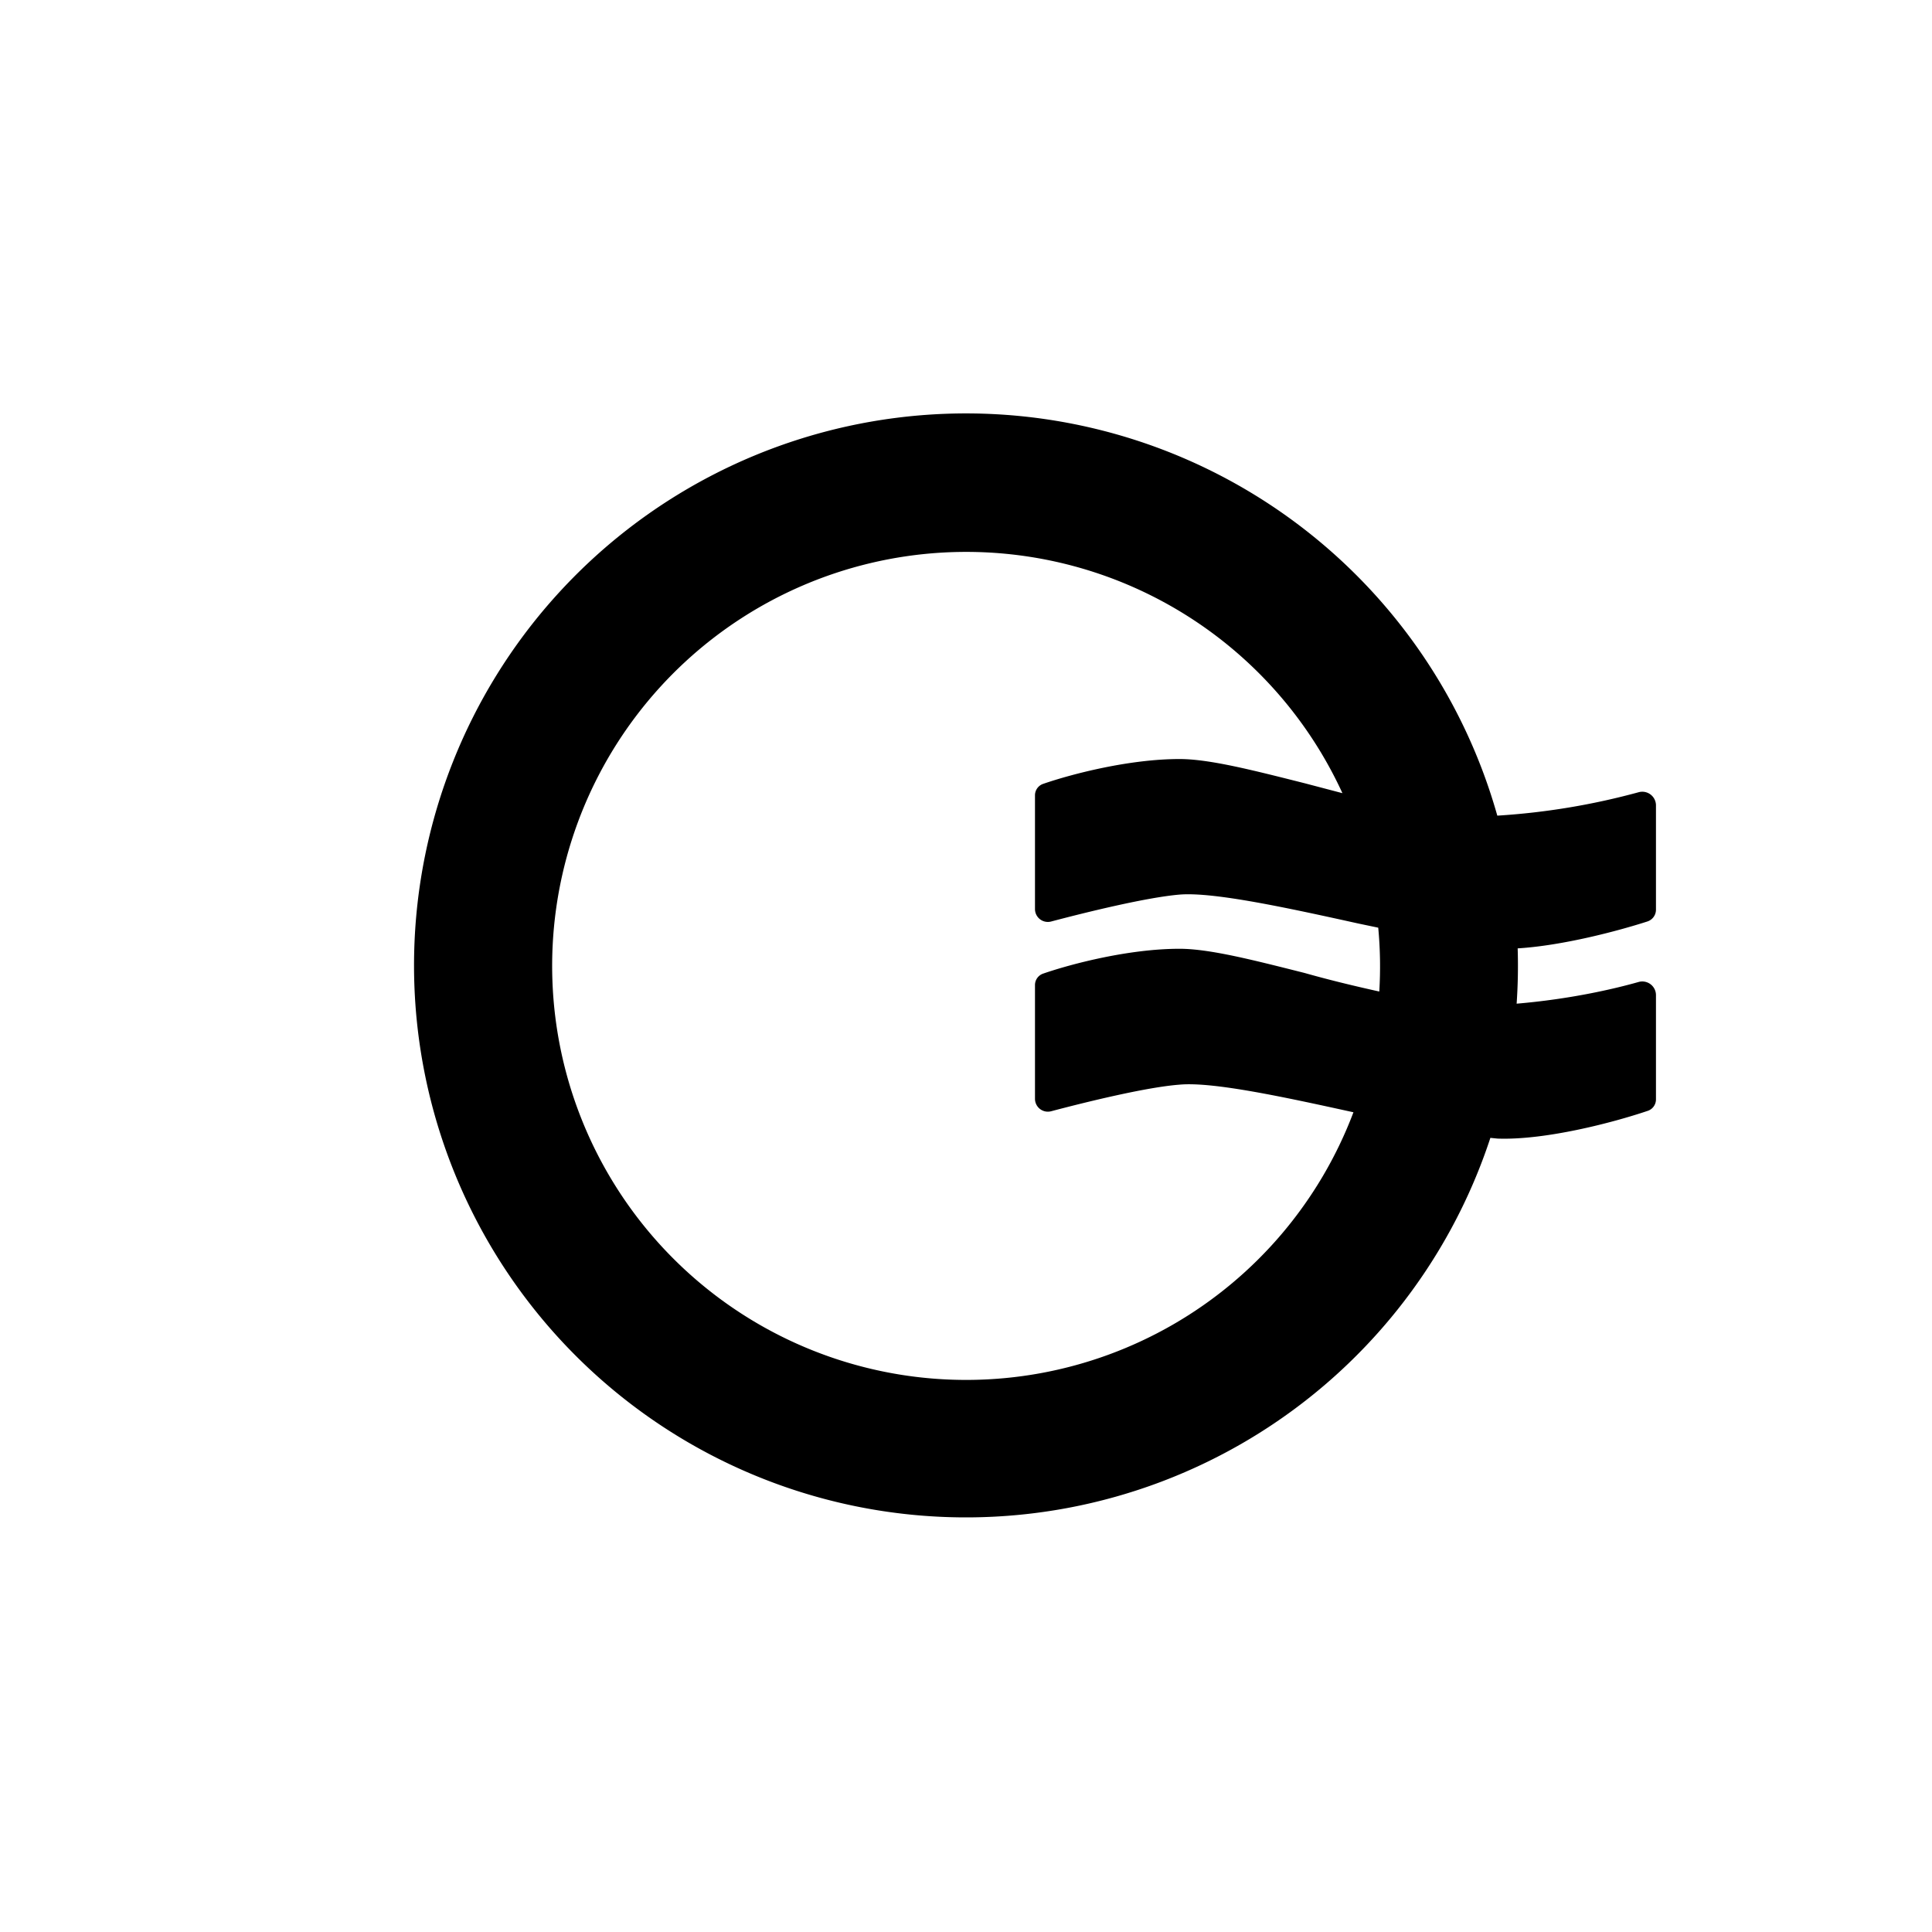 <?xml version="1.0" encoding="utf-8"?>
<!-- Generator: www.svgicons.com -->
<svg xmlns="http://www.w3.org/2000/svg" width="800" height="800" viewBox="0 0 24 24">
<path fill="currentColor" fill-rule="evenodd" d="M18.84 12.471q.024-.345.013-.69c.557-.034 1.238-.214 1.611-.334a.154.154 0 0 0 .107-.15V10a.17.17 0 0 0-.214-.159a8.7 8.7 0 0 1-1.753.291H18.6a6.857 6.857 0 1 0-.086 4.003l.09.009c.592.021 1.427-.197 1.86-.343a.15.15 0 0 0 .107-.146v-1.298a.17.17 0 0 0-.214-.159c-.317.09-.857.214-1.517.27zm-1.706-.154q.024-.397-.013-.793l-.244-.051c-.874-.193-1.8-.395-2.224-.36c-.403.034-1.14.214-1.594.334a.16.16 0 0 1-.202-.154v-1.41a.15.15 0 0 1 .103-.146c.36-.124 1.071-.308 1.693-.308c.377 0 .934.145 1.551.3l.472.124a5.143 5.143 0 1 0 .137 3.964c-.857-.188-1.744-.381-2.16-.343c-.403.03-1.14.21-1.594.33a.16.16 0 0 1-.202-.154v-1.41a.15.15 0 0 1 .103-.146c.36-.124 1.071-.308 1.693-.308c.377 0 .934.145 1.551.3c.3.085.617.162.93.231" clip-rule="evenodd"/>
</svg>